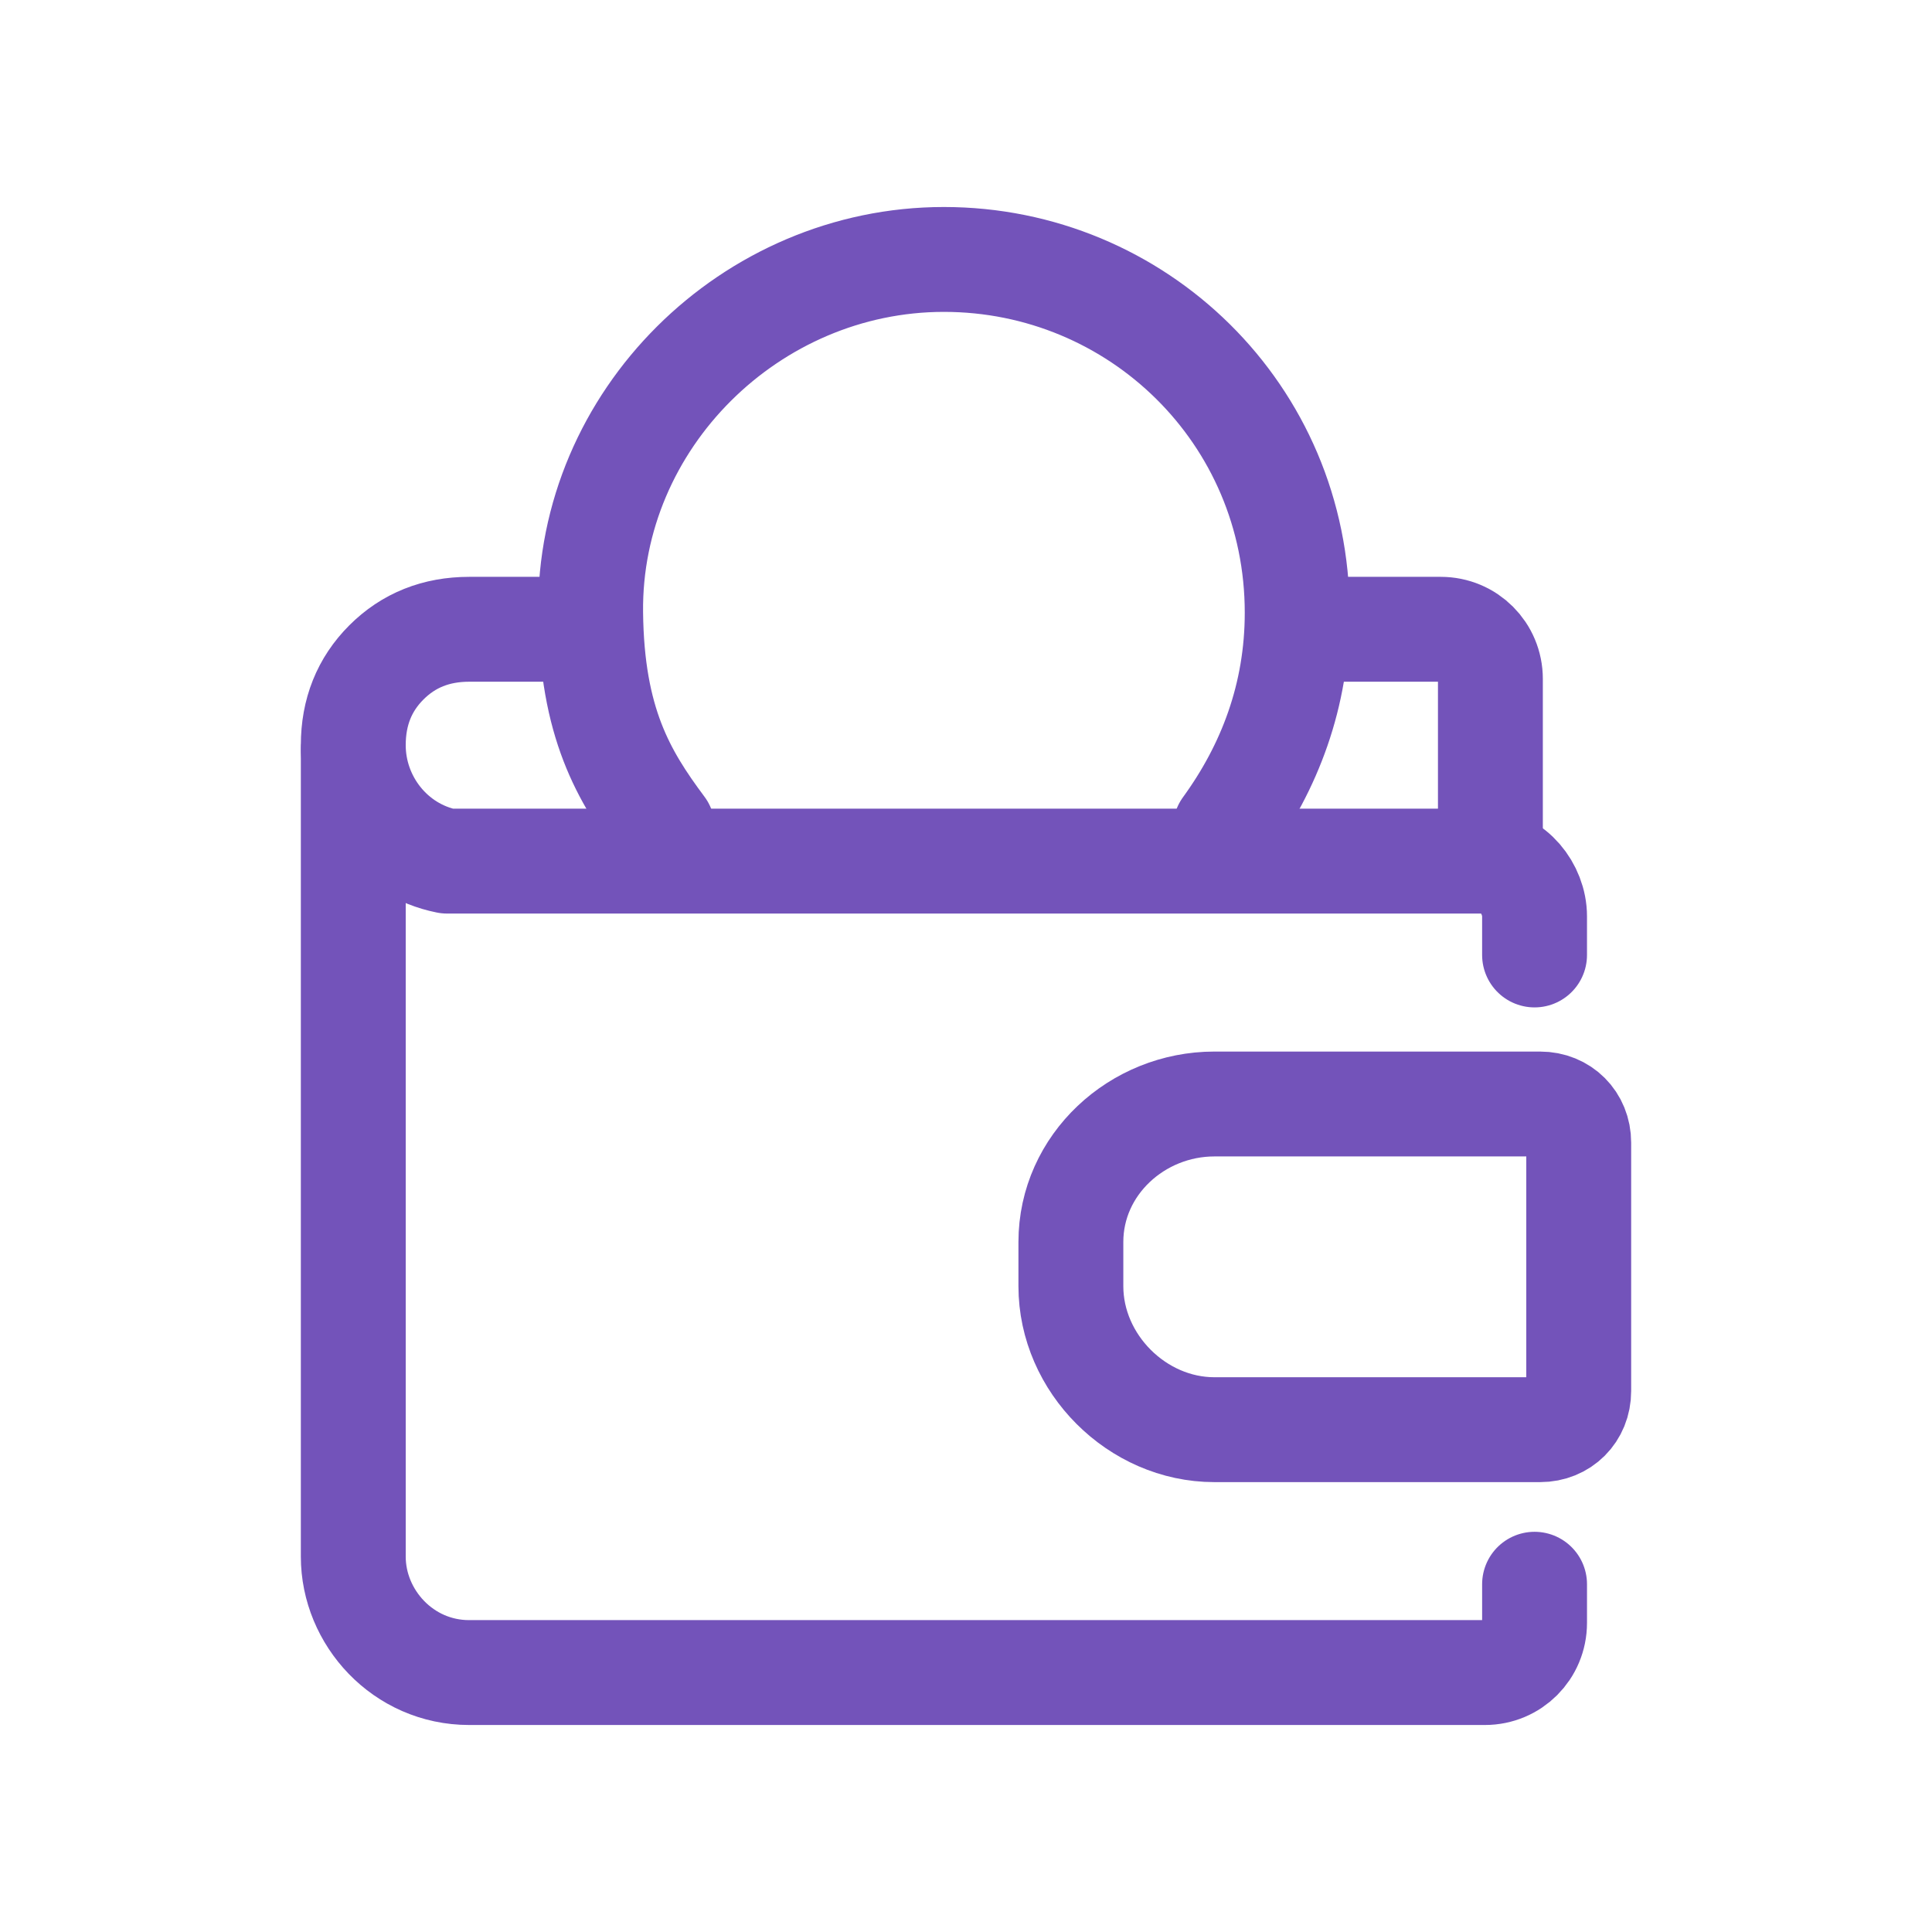 <?xml version="1.0" encoding="UTF-8"?>
<svg id="Vrstva_1" xmlns="http://www.w3.org/2000/svg" version="1.1" viewBox="0 0 35 35">
  <!-- Generator: Adobe Illustrator 29.6.0, SVG Export Plug-In . SVG Version: 2.1.1 Build 207)  -->
  <path d="M22.2,15c.8-1.1,1.3-2.4,1.3-3.9,0-3.6-2.9-6.4-6.4-6.4s-6.439,2.9-6.4,6.4c.022,1.993.596,2.956,1.3,3.9" fill="none" stroke="#7353ba" stroke-linecap="round" stroke-linejoin="round" stroke-width="1.9"/>
  <path d="M24.1,11.4h2c.5,0,.9.4.9.9v2.7" fill="none" stroke="#7353ba" stroke-linecap="round" stroke-linejoin="round" stroke-width="1.9"/>
  <path d="M27.8,28.7v.7c0,.5-.4.9-.9.9H8.5c-1.2,0-2.1-1-2.1-2.1v-14.6" fill="none" stroke="#7353ba" stroke-linecap="round" stroke-linejoin="round" stroke-width="1.9"/>
  <path d="M10,11.4h-1.5c-.6,0-1.1.2-1.5.6-.4.4-.6.9-.6,1.5,0,1,.7,1.9,1.7,2.1h18.8c.5,0,.9.5.9,1v.7" fill="none" stroke="#7353ba" stroke-linecap="round" stroke-linejoin="round" stroke-width="1.9"/>
  <path d="M22,20h5.9c.4,0,.7.3.7.7v4.5c0,.4-.3.7-.7.7h-5.9c-1.4,0-2.6-1.2-2.6-2.6v-.8c0-1.4,1.2-2.5,2.6-2.5h0Z" fill="none" stroke="#7353ba" stroke-linecap="round" stroke-linejoin="round" stroke-width="1.9"/>
</svg>